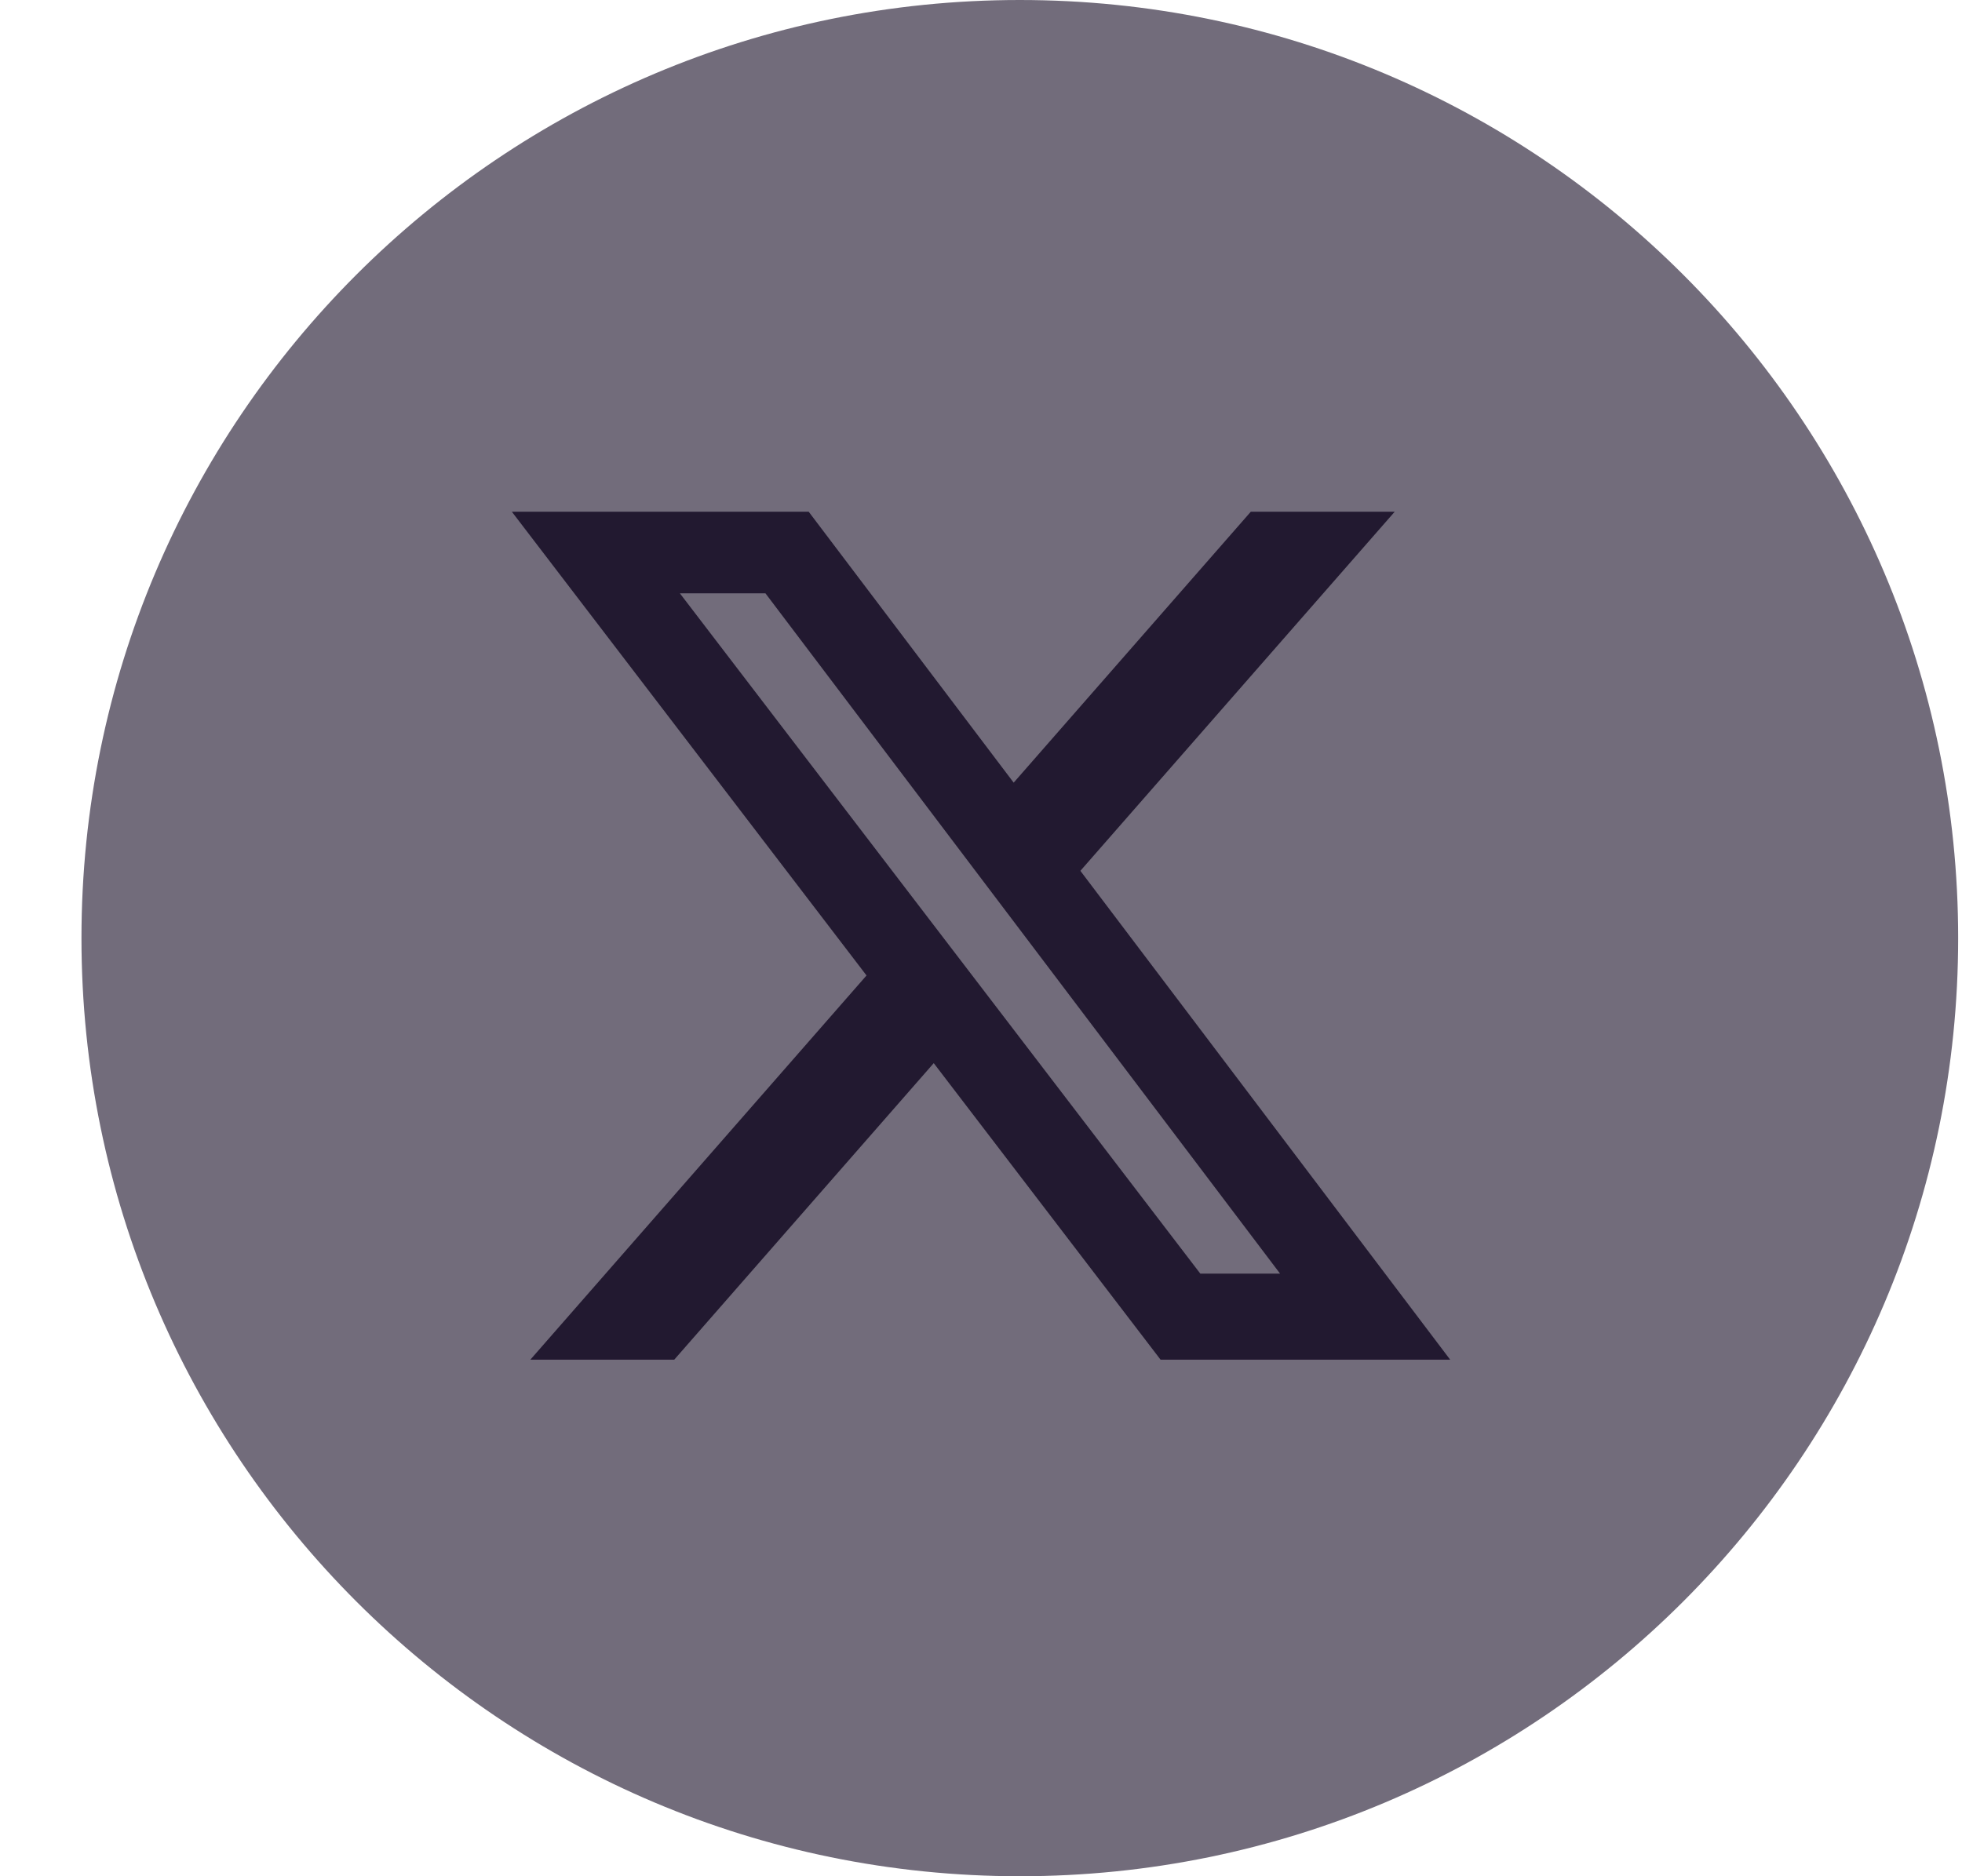 <?xml version="1.0" encoding="UTF-8"?> <svg xmlns="http://www.w3.org/2000/svg" xmlns:xlink="http://www.w3.org/1999/xlink" version="1.1" id="Calque_1" x="0px" y="0px" width="23px" height="22px" viewBox="0 0 23 22" xml:space="preserve"> <path fill="#726C7B" d="M11.955,0c-6.075,0-11,4.925-11,11c0,6.074,4.925,11,11,11c6.074,0,11-4.926,11-11 C22.955,4.925,18.029,0,11.955,0z"></path> <path fill="#221930" d="M14.663,6h1.687l-3.685,4.211L17,15.943h-3.395l-2.659-3.477l-3.042,3.477H6.217l3.941-4.505L6,6h3.48 l2.403,3.177L14.663,6z M14.071,14.934h0.935L8.973,6.957H7.97L14.071,14.934z"></path> </svg> 